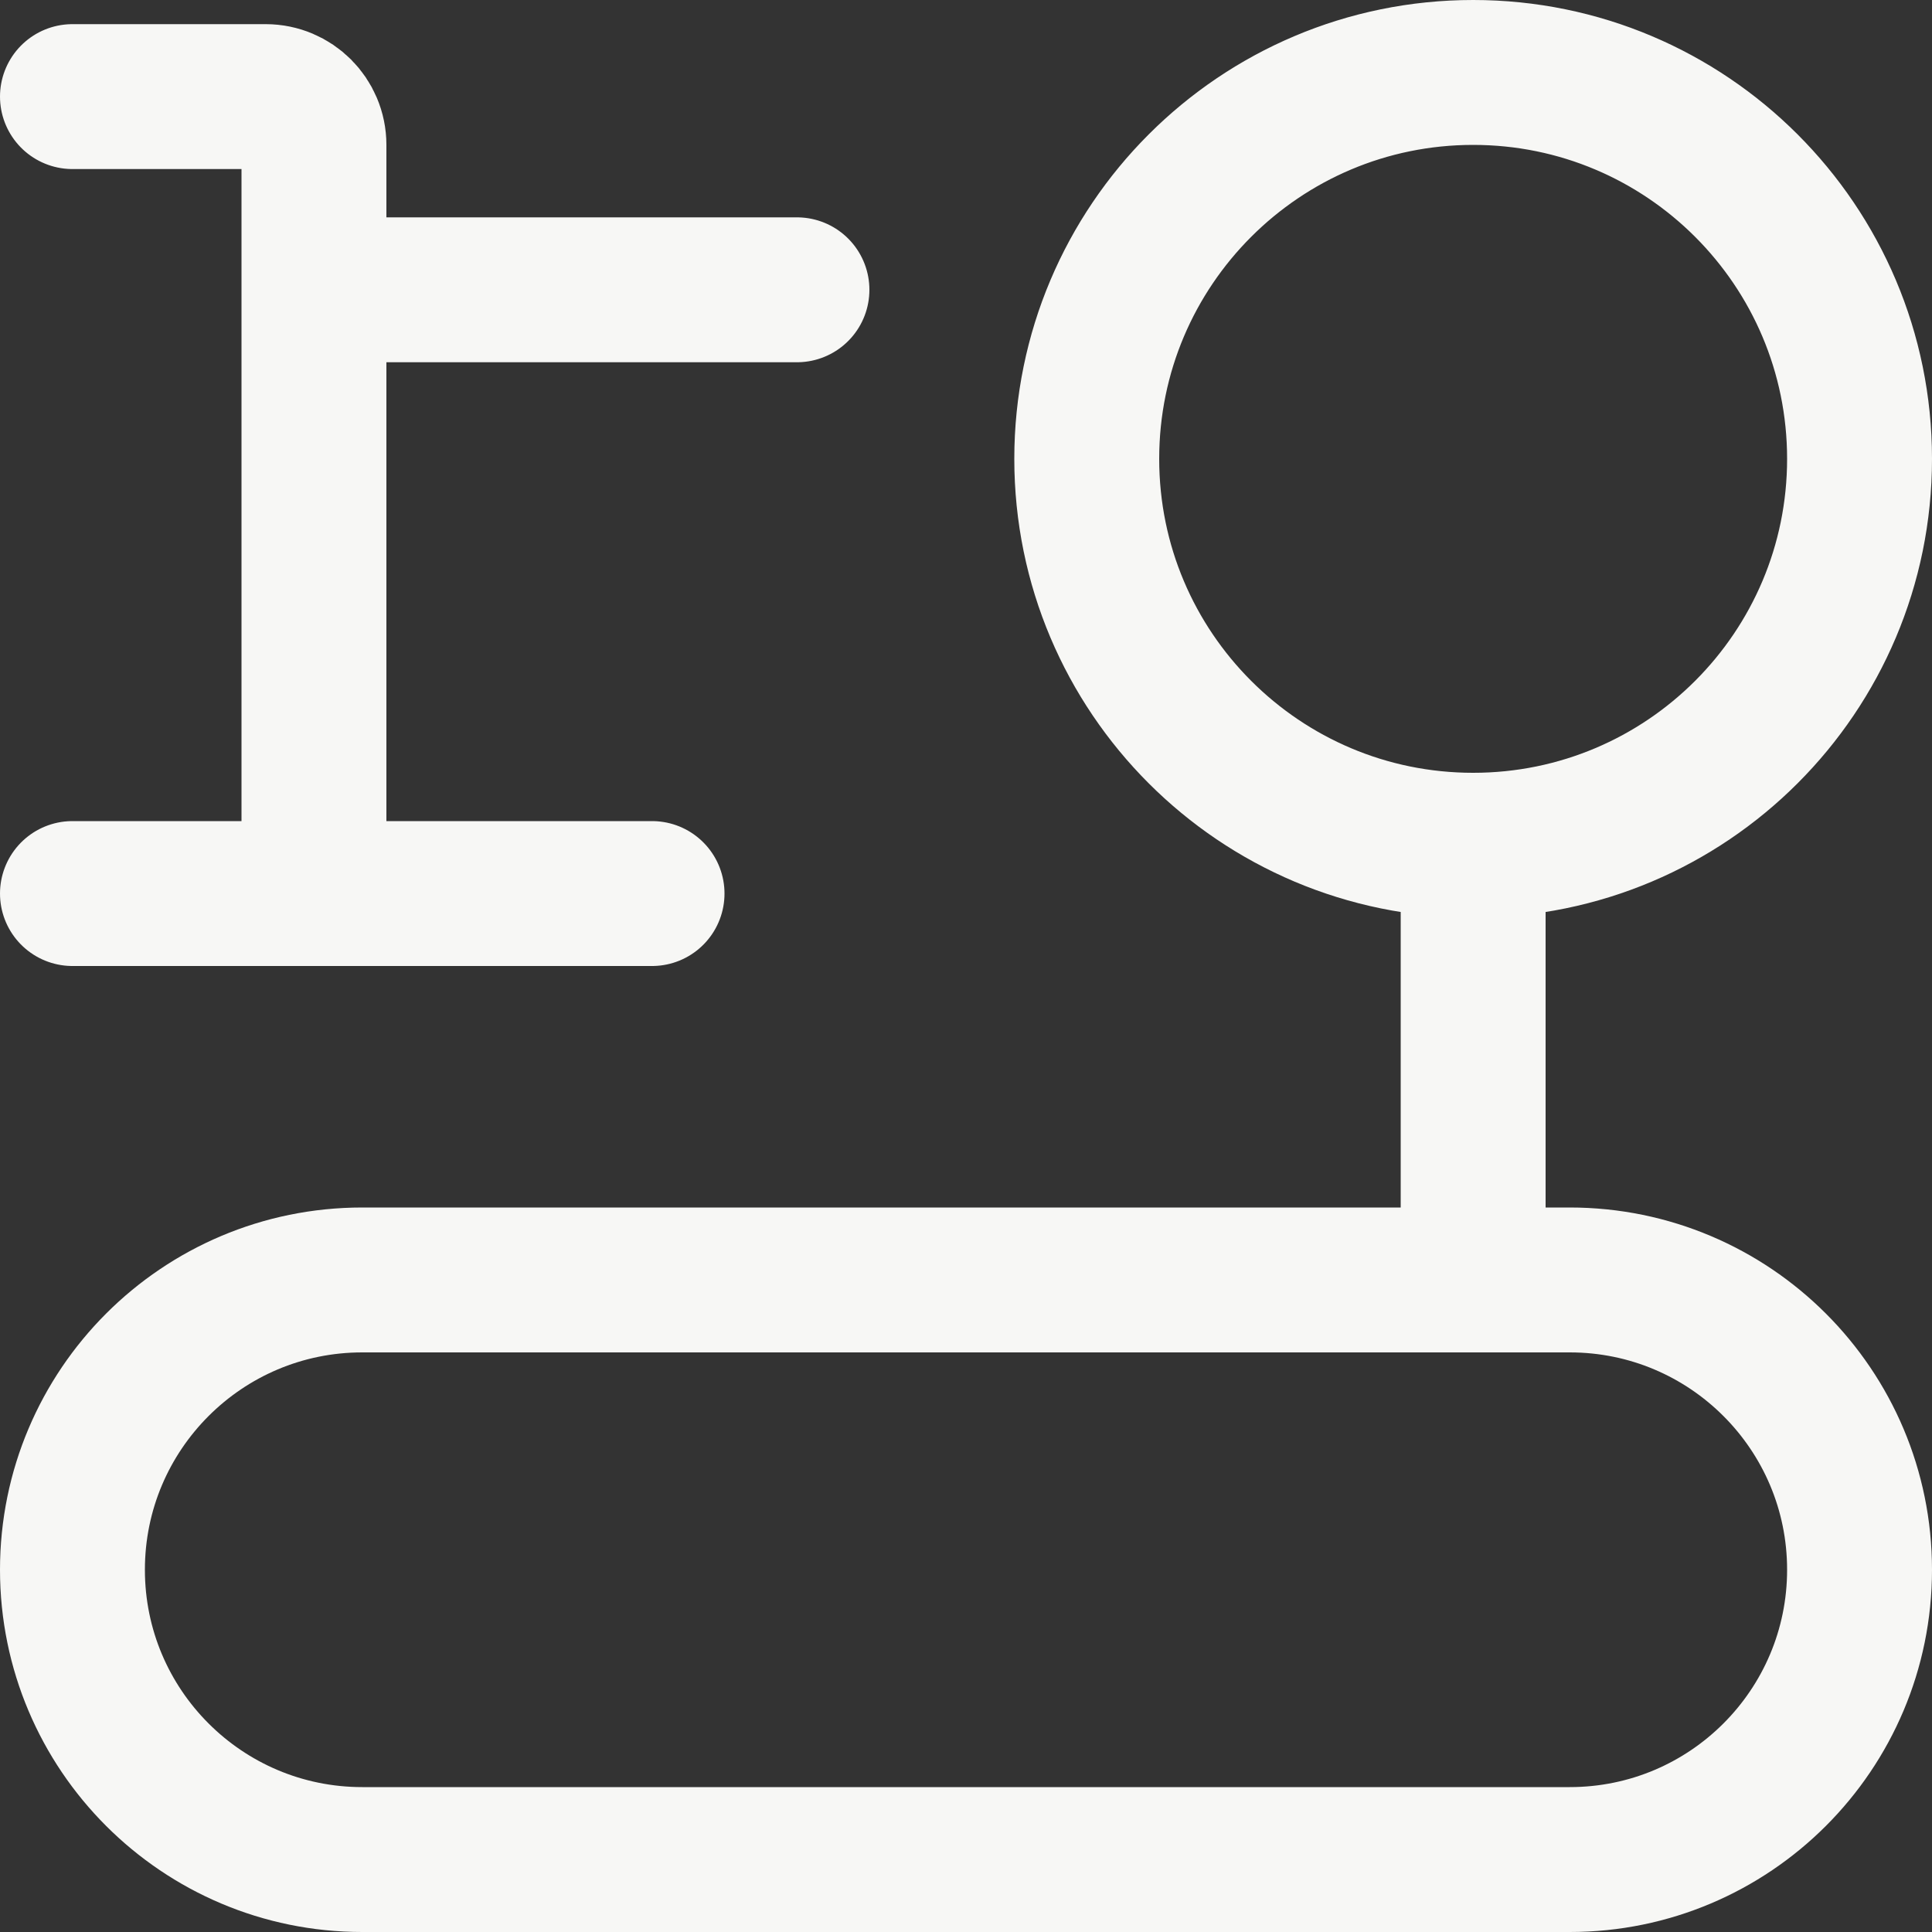<svg width="40" height="40" viewBox="0 0 40 40" fill="none" xmlns="http://www.w3.org/2000/svg">
<rect x="0" y="0" width="40" height="40" fill="#333333" stroke="none"/>
<path d="M30.5 17.5C34.918 17.5 38.5 13.918 38.5 9.5C38.5 5.082 34.918 1.5 30.5 1.5C26.082 1.5 22.5 5.082 22.5 9.5C22.5 13.918 26.082 17.5 30.5 17.5ZM30.5 17.5V26.5M1.5 2H5.5C6.052 2 6.5 2.448 6.5 3V6M6.5 6V18.5M6.5 6H16.5M6.5 18.5H1.5M6.5 18.5H13.5M7.5 38.5H32.5C35.814 38.5 38.5 35.814 38.5 32.5C38.5 29.186 35.814 26.5 32.5 26.5H7.5C4.186 26.5 1.5 29.186 1.5 32.5C1.5 35.814 4.186 38.5 7.5 38.5Z" stroke="#F7F7F5" stroke-width="3" stroke-linecap="round"/>
</svg>
